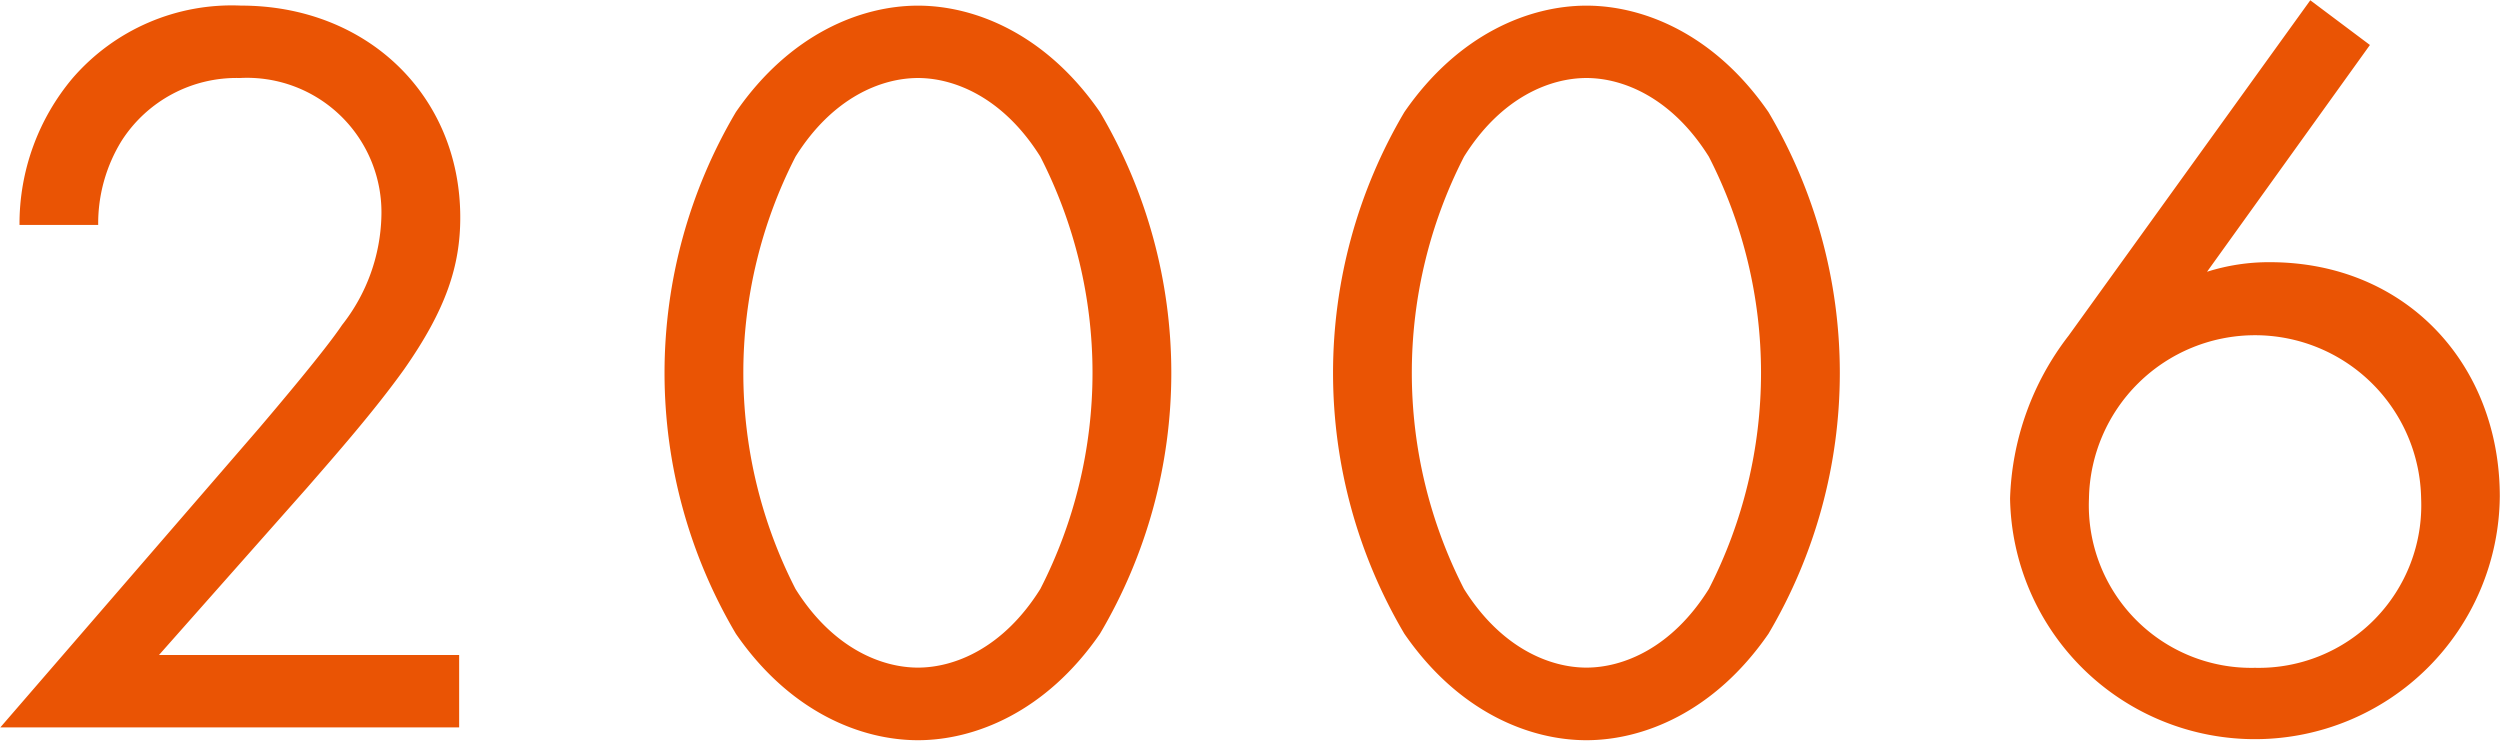 <svg xmlns="http://www.w3.org/2000/svg" width="108.031" height="32" viewBox="0 0 108.031 32">
  <defs>
    <style>
      .cls-1 {
        fill: #ea5404;
        fill-rule: evenodd;
      }
    </style>
  </defs>
  <path id="hl-2006.svg" class="cls-1" d="M870.872,713.59v-3.129H857.9l6.395-7.222c1.242-1.427,2.9-3.313,4.187-5.107,1.84-2.622,2.438-4.508,2.438-6.579,0-5.29-4.049-9.155-9.477-9.155a9.093,9.093,0,0,0-7.269,3.129,9.774,9.774,0,0,0-2.3,6.348h3.4a6.808,6.808,0,0,1,1.012-3.634,5.9,5.9,0,0,1,5.107-2.714,5.811,5.811,0,0,1,6.119,5.98,7.9,7.9,0,0,1-1.7,4.693c-0.736,1.1-2.806,3.542-3.588,4.462L851.044,713.59h19.828Zm19.825,0.552c2.438,0,5.52-1.2,7.866-4.6a22.144,22.144,0,0,0,0-22.542c-2.346-3.4-5.428-4.6-7.866-4.6s-5.521,1.2-7.867,4.6a22.144,22.144,0,0,0,0,22.542C885.176,712.946,888.258,714.142,890.7,714.142Zm0-28.615c1.564,0,3.68.828,5.29,3.4a20.474,20.474,0,0,1,0,18.678c-1.61,2.576-3.726,3.4-5.29,3.4s-3.681-.829-5.291-3.4a20.474,20.474,0,0,1,0-18.678C887.016,686.355,889.132,685.527,890.7,685.527Zm28.887,28.615c2.439,0,5.521-1.2,7.867-4.6a22.144,22.144,0,0,0,0-22.542c-2.346-3.4-5.428-4.6-7.867-4.6s-5.52,1.2-7.867,4.6a22.15,22.15,0,0,0,0,22.542C914.064,712.946,917.146,714.142,919.584,714.142Zm0-28.615c1.564,0,3.681.828,5.291,3.4a20.474,20.474,0,0,1,0,18.678c-1.61,2.576-3.727,3.4-5.291,3.4s-3.68-.829-5.29-3.4a20.466,20.466,0,0,1,0-18.678C915.9,686.355,918.02,685.527,919.584,685.527Zm31.28-3.359L940.421,696.66a12.1,12.1,0,0,0-2.53,7.039,10.582,10.582,0,0,0,21.162-.092c0-5.7-4.048-10.121-9.937-10.121a8.815,8.815,0,0,0-2.714.414l7.039-9.8Zm-2.392,28.846A7.022,7.022,0,0,1,941.3,703.7a7.178,7.178,0,0,1,14.354,0A7.023,7.023,0,0,1,948.472,711.014Z" transform="translate(-851.031 -682.156)"/>
</svg>
